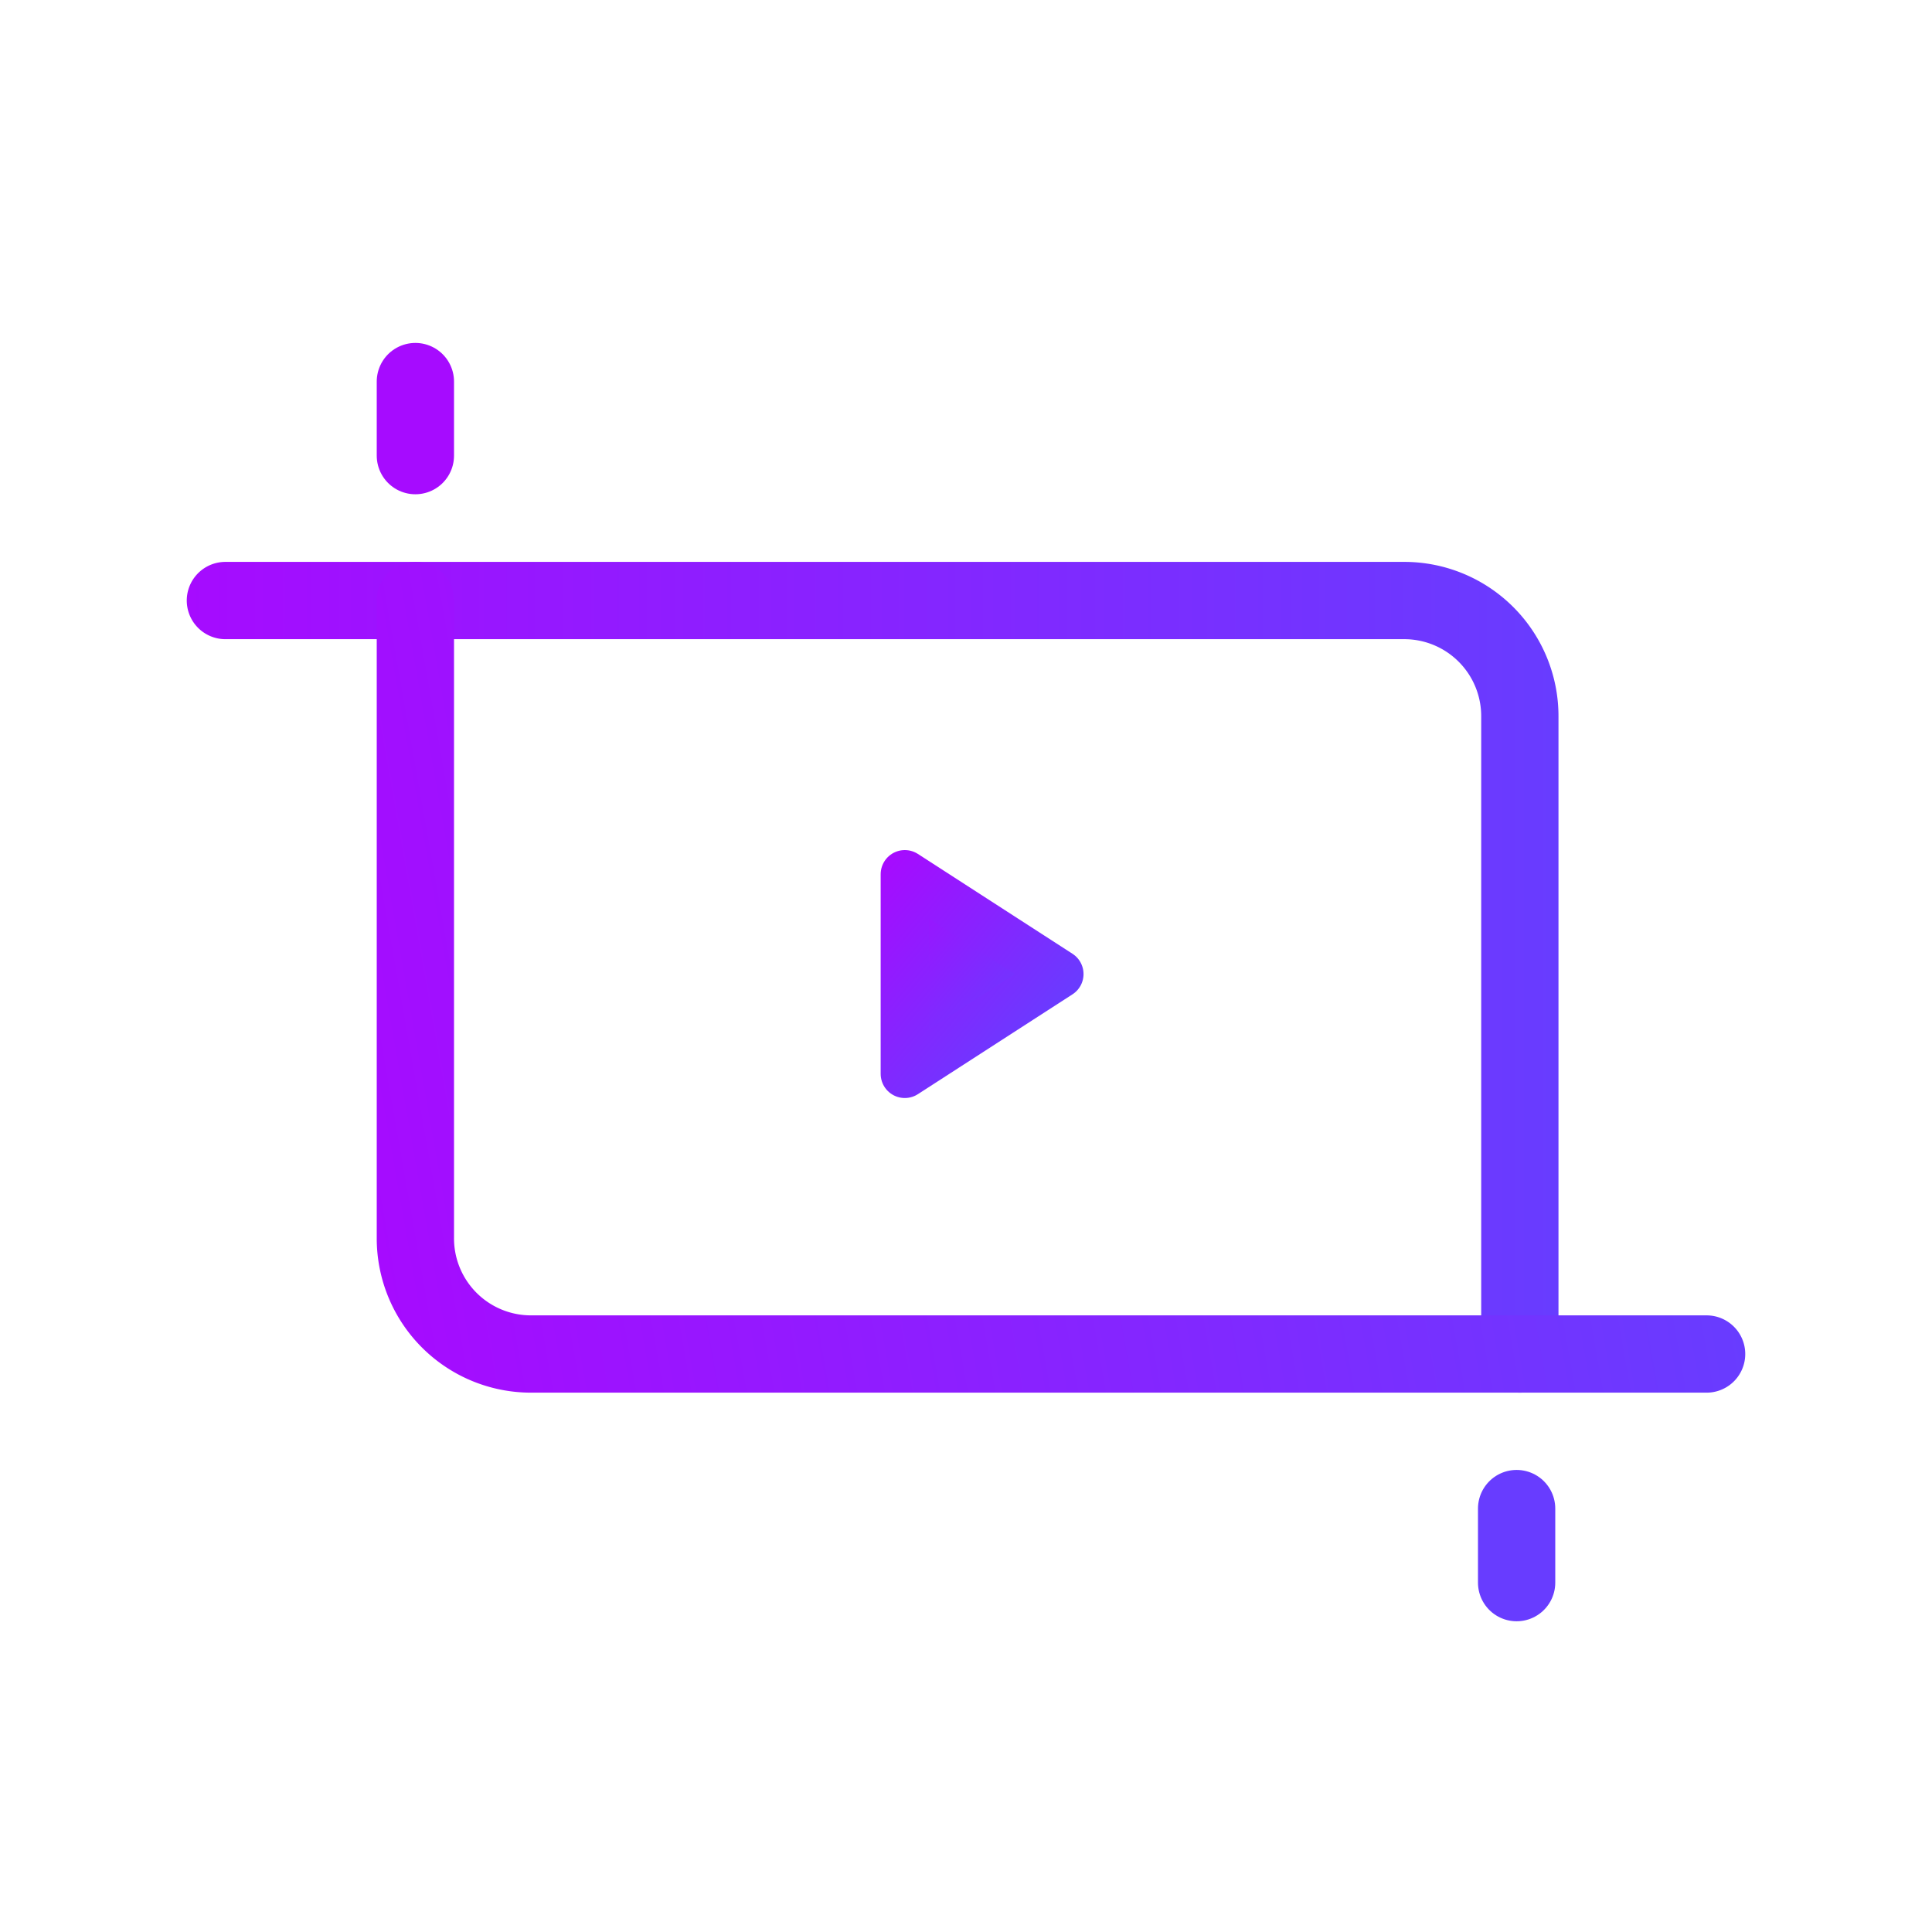 <svg data-name="Layer 1" xmlns="http://www.w3.org/2000/svg" xmlns:xlink="http://www.w3.org/1999/xlink" viewBox="0 0 60 60"><defs><linearGradient id="a" x1="5.75" y1="175.1" x2="48.35" y2="175.1" gradientTransform="matrix(1 0 0 -1 0 205.45)" gradientUnits="userSpaceOnUse"><stop offset="0" stop-color="#a60bff"/><stop offset="1" stop-color="#683cff"/></linearGradient><linearGradient id="b" x1="10.88" y1="171.21" x2="51.66" y2="178.4" xlink:href="#a"/><linearGradient id="c" x1="26.86" y1="176.7" x2="31.22" y2="173.05" xlink:href="#a"/><linearGradient id="d" x1="26.29" y1="177.19" x2="31.79" y2="172.57" xlink:href="#a"/></defs><path d="M7 18.65h36.6a3.59 3.59 0 013.6 3.6v19.8" stroke="url(#a)" stroke-linecap="round" stroke-linejoin="round" fill="none" stroke-width="2.4"/><path d="M12.9 14.15v-2.3" stroke="#a60bff" stroke-linecap="round" stroke-linejoin="round" fill="none" stroke-width="2.4"/><path d="M53 42.05H16.5a3.59 3.59 0 01-3.6-3.6v-19.8" stroke="url(#b)" stroke-linecap="round" stroke-linejoin="round" fill="none" stroke-width="2.4"/><path d="M28.1 33.35v-6.2l4.8 3.1z" stroke-width="1.5" fill="url(#c)" stroke="url(#d)" stroke-linecap="round" stroke-linejoin="round"/><path stroke="#683cff" stroke-linecap="round" stroke-linejoin="round" fill="none" stroke-width="2.4" d="M47.1 49.15v-2.3"/></svg>